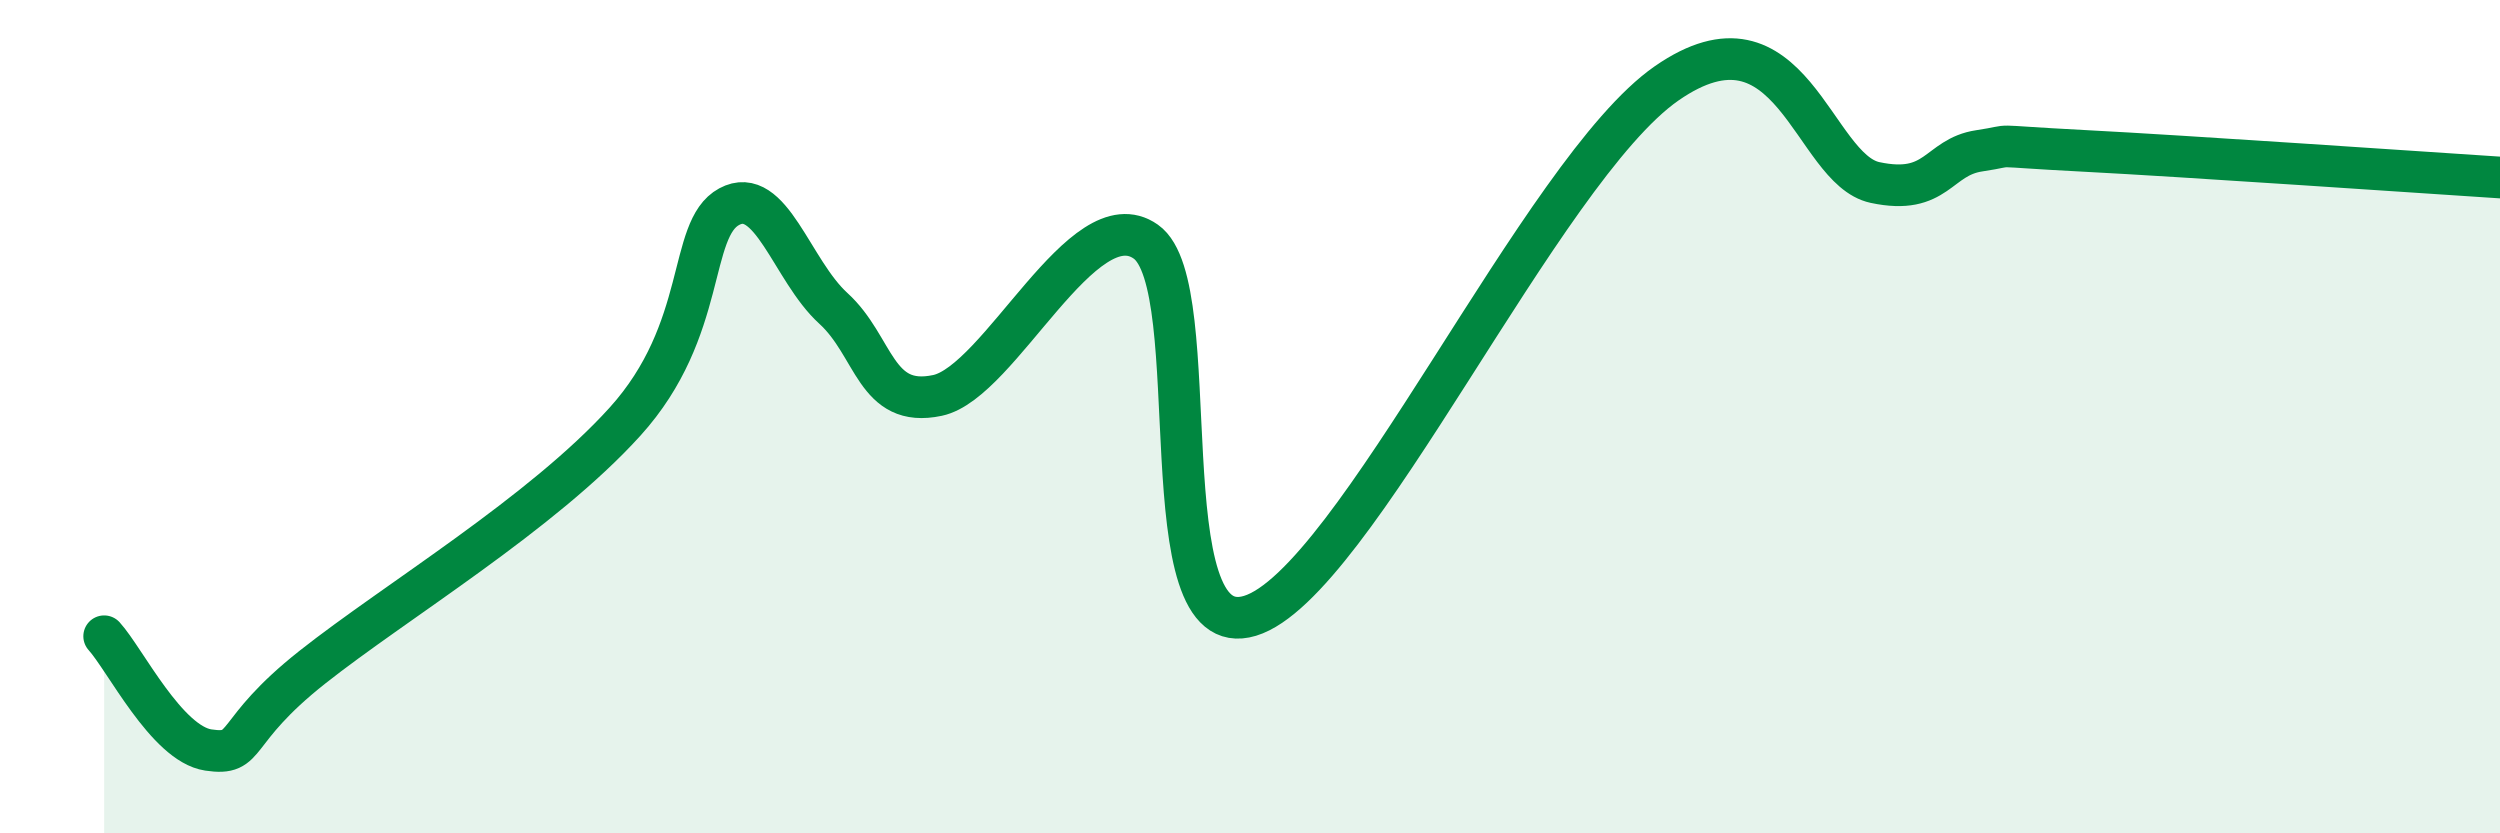 
    <svg width="60" height="20" viewBox="0 0 60 20" xmlns="http://www.w3.org/2000/svg">
      <path
        d="M 2.5,15.27 C 3,15.82 4,17.85 5,18 C 6,18.15 5.5,17.59 7.5,16.01 C 9.5,14.43 13,12.33 15,10.12 C 17,7.91 16.5,5.5 17.5,4.96 C 18.5,4.42 19,6.49 20,7.4 C 21,8.31 21,9.81 22.5,9.49 C 24,9.17 26,4.74 27.5,5.8 C 29,6.86 27.5,15.54 30,14.78 C 32.5,14.02 37,4.08 40,2 C 43,-0.08 43.5,4.06 45,4.38 C 46.5,4.7 46.5,3.77 47.5,3.62 C 48.5,3.47 47.5,3.49 50,3.62 C 52.5,3.75 58,4.13 60,4.26L60 20L2.5 20Z"
        fill="#008740"
        opacity="0.1"
        stroke-linecap="round"
        stroke-linejoin="round"
      />
      <path
        d="M 2.5,15.27 C 3,15.82 4,17.85 5,18 C 6,18.15 5.5,17.59 7.5,16.01 C 9.5,14.43 13,12.33 15,10.12 C 17,7.91 16.5,5.5 17.5,4.96 C 18.5,4.42 19,6.49 20,7.4 C 21,8.31 21,9.81 22.5,9.49 C 24,9.17 26,4.74 27.5,5.8 C 29,6.86 27.5,15.54 30,14.78 C 32.5,14.02 37,4.08 40,2 C 43,-0.08 43.5,4.06 45,4.38 C 46.5,4.7 46.5,3.77 47.5,3.62 C 48.5,3.47 47.5,3.49 50,3.62 C 52.5,3.75 58,4.13 60,4.26"
        stroke="#008740"
        stroke-width="1"
        fill="none"
        stroke-linecap="round"
        stroke-linejoin="round"
      />
    </svg>
  